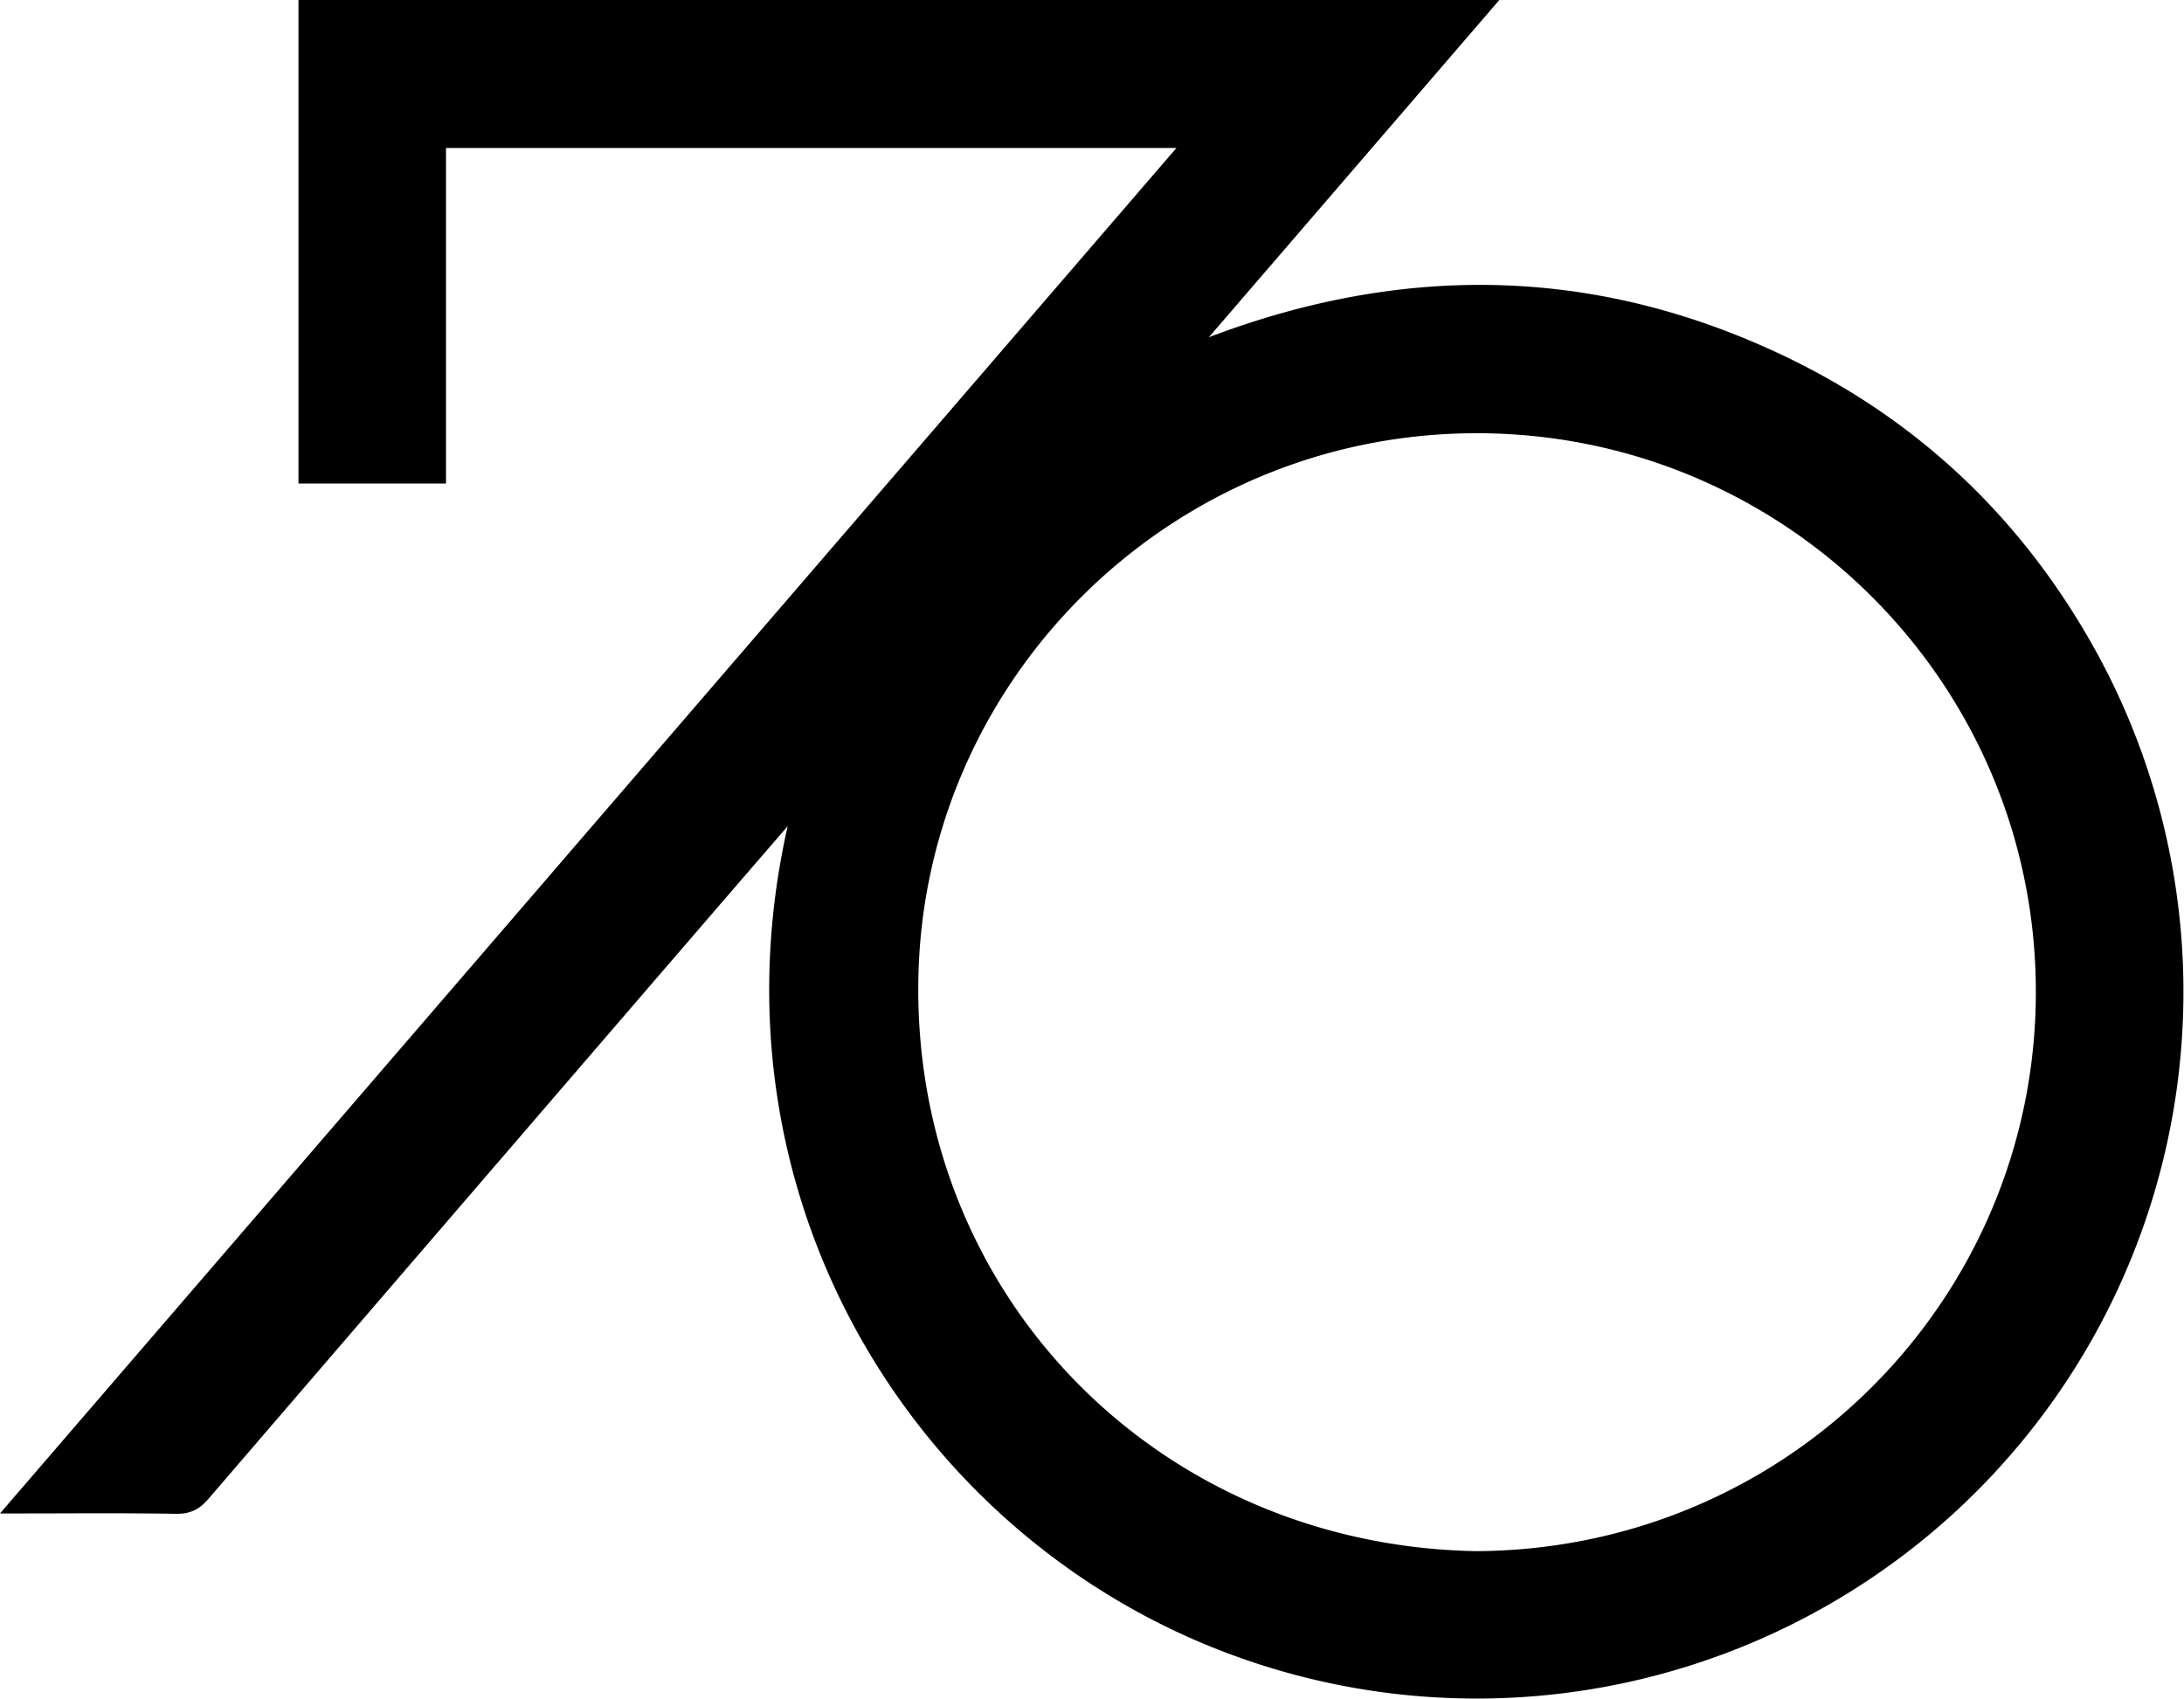 <svg id="グループ_2287" data-name="グループ 2287" xmlns="http://www.w3.org/2000/svg" xmlns:xlink="http://www.w3.org/1999/xlink" width="1085.605" height="844.39" viewBox="0 0 1085.605 844.39">
  <defs>
    <clipPath id="clip-path">
      <rect id="長方形_801" data-name="長方形 801" width="1085.605" height="844.39" fill="none"/>
    </clipPath>
  </defs>
  <g id="グループ_2286" data-name="グループ 2286" clip-path="url(#clip-path)">
    <path id="パス_3640" data-name="パス 3640" d="M391.529,410.714q-16.85,19.508-33.7,39.014Q230.7,597.3,103.706,745c-4.644,5.412-9.165,7.651-16.318,7.535-26.684-.441-53.38-.175-80.073-.175H0L584.762,73.567H221.7v166.8h-73.33V0H745.276c-48.2,55.972-95.929,111.39-144.372,167.636,95.955-36.4,190.077-35.283,282.507,7.691,69.354,32.243,122.457,82.68,159.154,149.717a351.34,351.34,0,0,1-467.551,481.31c-137.085-69.778-221.651-226.8-183.485-395.64M733.524,771.1c152.7-.64,273.982-121.341,278.318-269.733C1016.37,346.4,893.6,218.908,740.535,215.439c-154.6-3.507-280.872,119.287-284.023,270.3C453.223,643.3,575.09,768.11,733.524,771.1"/>
  </g>
</svg>
